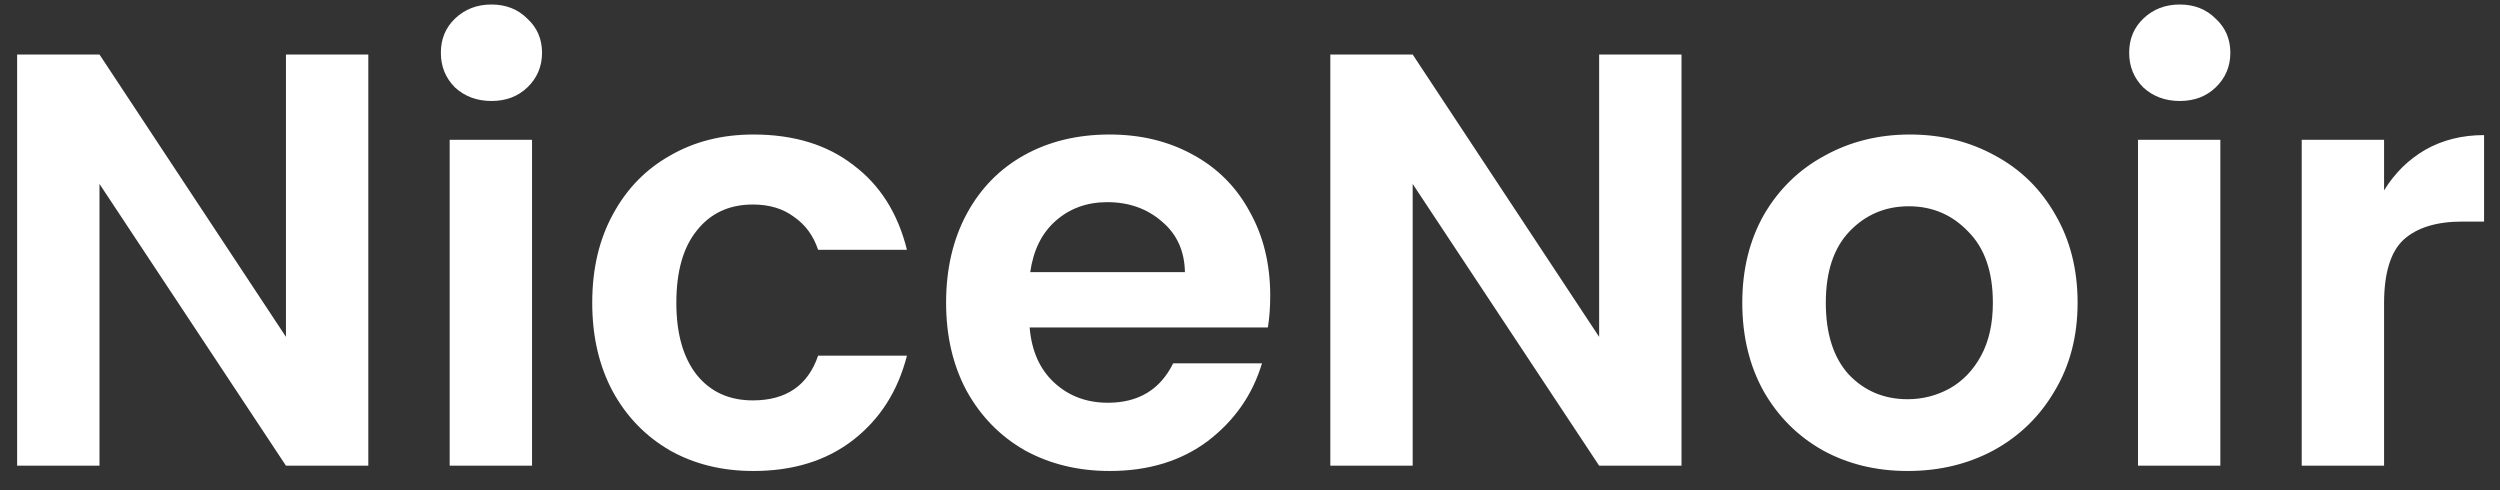 <svg width="102" height="20" viewBox="0 0 102 20" fill="none" xmlns="http://www.w3.org/2000/svg">
<rect x="0" y="0" width="102" height="20" fill="#333333" stroke="none"/>
<path d="M15.027 19H11.667L4.059 7.504V19H0.699V2.224H4.059L11.667 13.744V2.224H15.027V19ZM20.051 4.12C19.459 4.12 18.963 3.936 18.563 3.568C18.179 3.184 17.987 2.712 17.987 2.152C17.987 1.592 18.179 1.128 18.563 0.76C18.963 0.376 19.459 0.184 20.051 0.184C20.643 0.184 21.131 0.376 21.515 0.76C21.915 1.128 22.115 1.592 22.115 2.152C22.115 2.712 21.915 3.184 21.515 3.568C21.131 3.936 20.643 4.12 20.051 4.12ZM21.707 5.704V19H18.347V5.704H21.707ZM24.163 12.352C24.163 10.976 24.443 9.776 25.003 8.752C25.563 7.712 26.339 6.912 27.331 6.352C28.323 5.776 29.459 5.488 30.739 5.488C32.387 5.488 33.747 5.904 34.819 6.736C35.907 7.552 36.635 8.704 37.003 10.192H33.379C33.187 9.616 32.859 9.168 32.395 8.848C31.947 8.512 31.387 8.344 30.715 8.344C29.755 8.344 28.995 8.696 28.435 9.4C27.875 10.088 27.595 11.072 27.595 12.352C27.595 13.616 27.875 14.6 28.435 15.304C28.995 15.992 29.755 16.336 30.715 16.336C32.075 16.336 32.963 15.728 33.379 14.512H37.003C36.635 15.952 35.907 17.096 34.819 17.944C33.731 18.792 32.371 19.216 30.739 19.216C29.459 19.216 28.323 18.936 27.331 18.376C26.339 17.8 25.563 17 25.003 15.976C24.443 14.936 24.163 13.728 24.163 12.352ZM51.825 12.064C51.825 12.544 51.793 12.976 51.729 13.36H42.009C42.089 14.32 42.425 15.072 43.017 15.616C43.609 16.16 44.337 16.432 45.201 16.432C46.449 16.432 47.337 15.896 47.865 14.824H51.489C51.105 16.104 50.369 17.16 49.281 17.992C48.193 18.808 46.857 19.216 45.273 19.216C43.993 19.216 42.841 18.936 41.817 18.376C40.809 17.8 40.017 16.992 39.441 15.952C38.881 14.912 38.601 13.712 38.601 12.352C38.601 10.976 38.881 9.768 39.441 8.728C40.001 7.688 40.785 6.888 41.793 6.328C42.801 5.768 43.961 5.488 45.273 5.488C46.537 5.488 47.665 5.76 48.657 6.304C49.665 6.848 50.441 7.624 50.985 8.632C51.545 9.624 51.825 10.768 51.825 12.064ZM48.345 11.104C48.329 10.24 48.017 9.552 47.409 9.04C46.801 8.512 46.057 8.248 45.177 8.248C44.345 8.248 43.641 8.504 43.065 9.016C42.505 9.512 42.161 10.208 42.033 11.104H48.345ZM68.605 19H65.245L57.637 7.504V19H54.277V2.224H57.637L65.245 13.744V2.224H68.605V19ZM77.829 19.216C76.549 19.216 75.397 18.936 74.374 18.376C73.35 17.8 72.541 16.992 71.95 15.952C71.374 14.912 71.085 13.712 71.085 12.352C71.085 10.992 71.382 9.792 71.974 8.752C72.582 7.712 73.406 6.912 74.445 6.352C75.486 5.776 76.645 5.488 77.925 5.488C79.206 5.488 80.365 5.776 81.406 6.352C82.445 6.912 83.261 7.712 83.853 8.752C84.462 9.792 84.766 10.992 84.766 12.352C84.766 13.712 84.454 14.912 83.829 15.952C83.222 16.992 82.389 17.8 81.334 18.376C80.293 18.936 79.126 19.216 77.829 19.216ZM77.829 16.288C78.438 16.288 79.005 16.144 79.534 15.856C80.078 15.552 80.51 15.104 80.829 14.512C81.15 13.92 81.309 13.2 81.309 12.352C81.309 11.088 80.974 10.12 80.302 9.448C79.645 8.76 78.838 8.416 77.877 8.416C76.918 8.416 76.109 8.76 75.454 9.448C74.814 10.12 74.493 11.088 74.493 12.352C74.493 13.616 74.805 14.592 75.43 15.28C76.07 15.952 76.87 16.288 77.829 16.288ZM88.934 4.12C88.342 4.12 87.846 3.936 87.446 3.568C87.062 3.184 86.87 2.712 86.87 2.152C86.87 1.592 87.062 1.128 87.446 0.76C87.846 0.376 88.342 0.184 88.934 0.184C89.526 0.184 90.014 0.376 90.398 0.76C90.798 1.128 90.998 1.592 90.998 2.152C90.998 2.712 90.798 3.184 90.398 3.568C90.014 3.936 89.526 4.12 88.934 4.12ZM90.59 5.704V19H87.23V5.704H90.59ZM97.27 7.768C97.702 7.064 98.262 6.512 98.95 6.112C99.654 5.712 100.454 5.512 101.35 5.512V9.04H100.462C99.406 9.04 98.606 9.288 98.062 9.784C97.534 10.28 97.27 11.144 97.27 12.376V19H93.91V5.704H97.27V7.768Z" fill="white"/>
</svg>

